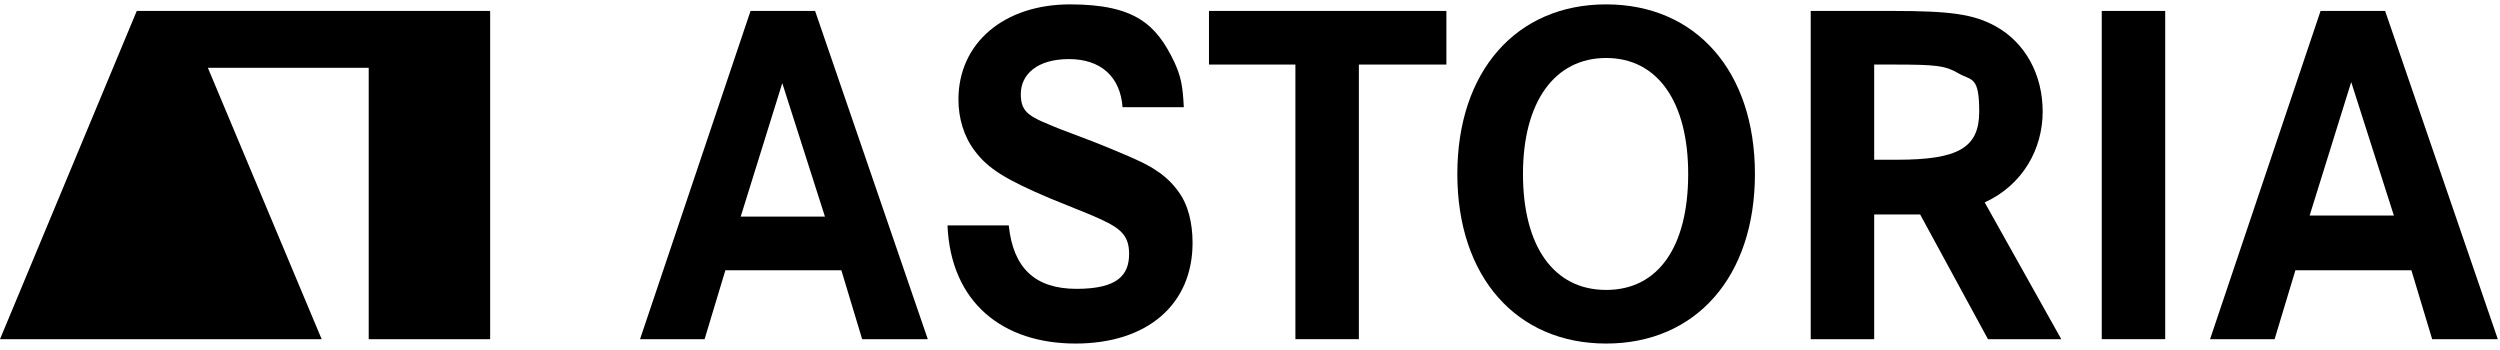 <?xml version="1.0" encoding="UTF-8"?>
<svg id="Ebene_1" xmlns="http://www.w3.org/2000/svg" version="1.1" viewBox="0 0 228.5 32">
  <!-- Generator: Adobe Illustrator 29.4.0, SVG Export Plug-In . SVG Version: 2.1.0 Build 152)  -->
  <polygon points="12.5 1 0 31 6.1 31 23.3 31 29.4 31 19 6.2 33.7 6.2 33.7 31 44.8 31 44.8 1 12.5 1"/>
  <g>
    <path d="M68.6,1h5.9l10.3,30h-6l-1.9-6.3h-10.6l-1.9,6.3h-5.9L68.6,1ZM75.4,19.8l-3.9-12.2-3.8,12.2h7.7Z"/>
    <path d="M108.1,9.8h-5.5c-.2-2.8-2-4.4-4.9-4.4s-4.4,1.4-4.4,3.2.9,2.1,3.6,3.2l2.9,1.1c1.8.7,2.9,1.2,3.4,1.4.9.4,1.8.8,2.5,1.3.8.5,1.5,1.2,2,1.9.9,1.2,1.3,2.9,1.3,4.7,0,5.6-4.1,9.2-10.7,9.2s-11.4-3.7-11.7-10.8h5.6c.4,3.9,2.4,5.8,6.2,5.8s4.8-1.3,4.8-3.2-1-2.5-3.6-3.6l-3.7-1.5c-4-1.7-5.6-2.7-6.8-4.3-1-1.3-1.5-3-1.5-4.7,0-5.2,4.2-8.7,10.2-8.7s7.9,1.9,9.5,5.2c.6,1.3.8,2.1.9,4.2"/>
    <polygon points="110.5 1 132.2 1 132.2 5.9 124.2 5.9 124.2 31 118.4 31 118.4 5.9 110.5 5.9 110.5 1"/>
    <path d="M133.2,15.9c0-9.4,5.4-15.5,13.6-15.5s13.6,6.1,13.6,15.5c0,9.4-5.4,15.5-13.6,15.5s-13.6-6.1-13.6-15.5M139.2,15.9c0,6.6,2.8,10.6,7.6,10.6s7.5-4,7.5-10.6-2.8-10.6-7.5-10.6-7.6,4-7.6,10.6"/>
    <path d="M165.5,1h7.5c5.3,0,7.4.3,9.4,1.4,2.7,1.5,4.3,4.4,4.3,7.8s-1.8,6.7-5.3,8.3l7,12.5h-6.7l-6.2-11.4h-4.2v11.4h-5.8V1ZM171.3,14.6h2.1c5.6,0,7.5-1.1,7.5-4.4s-.7-2.8-1.9-3.5c-1.2-.7-2-.8-6-.8h-1.7v8.7Z"/>
    <rect x="192.1" y="1" width="5.8" height="30"/>
    <path d="M212.1,1h5.9l10.3,30h-6l-1.9-6.3h-10.6l-1.9,6.3h-5.9L212.1,1ZM218.8,19.7l-3.9-12.2-3.8,12.2h7.7Z"/>
  </g>
</svg>